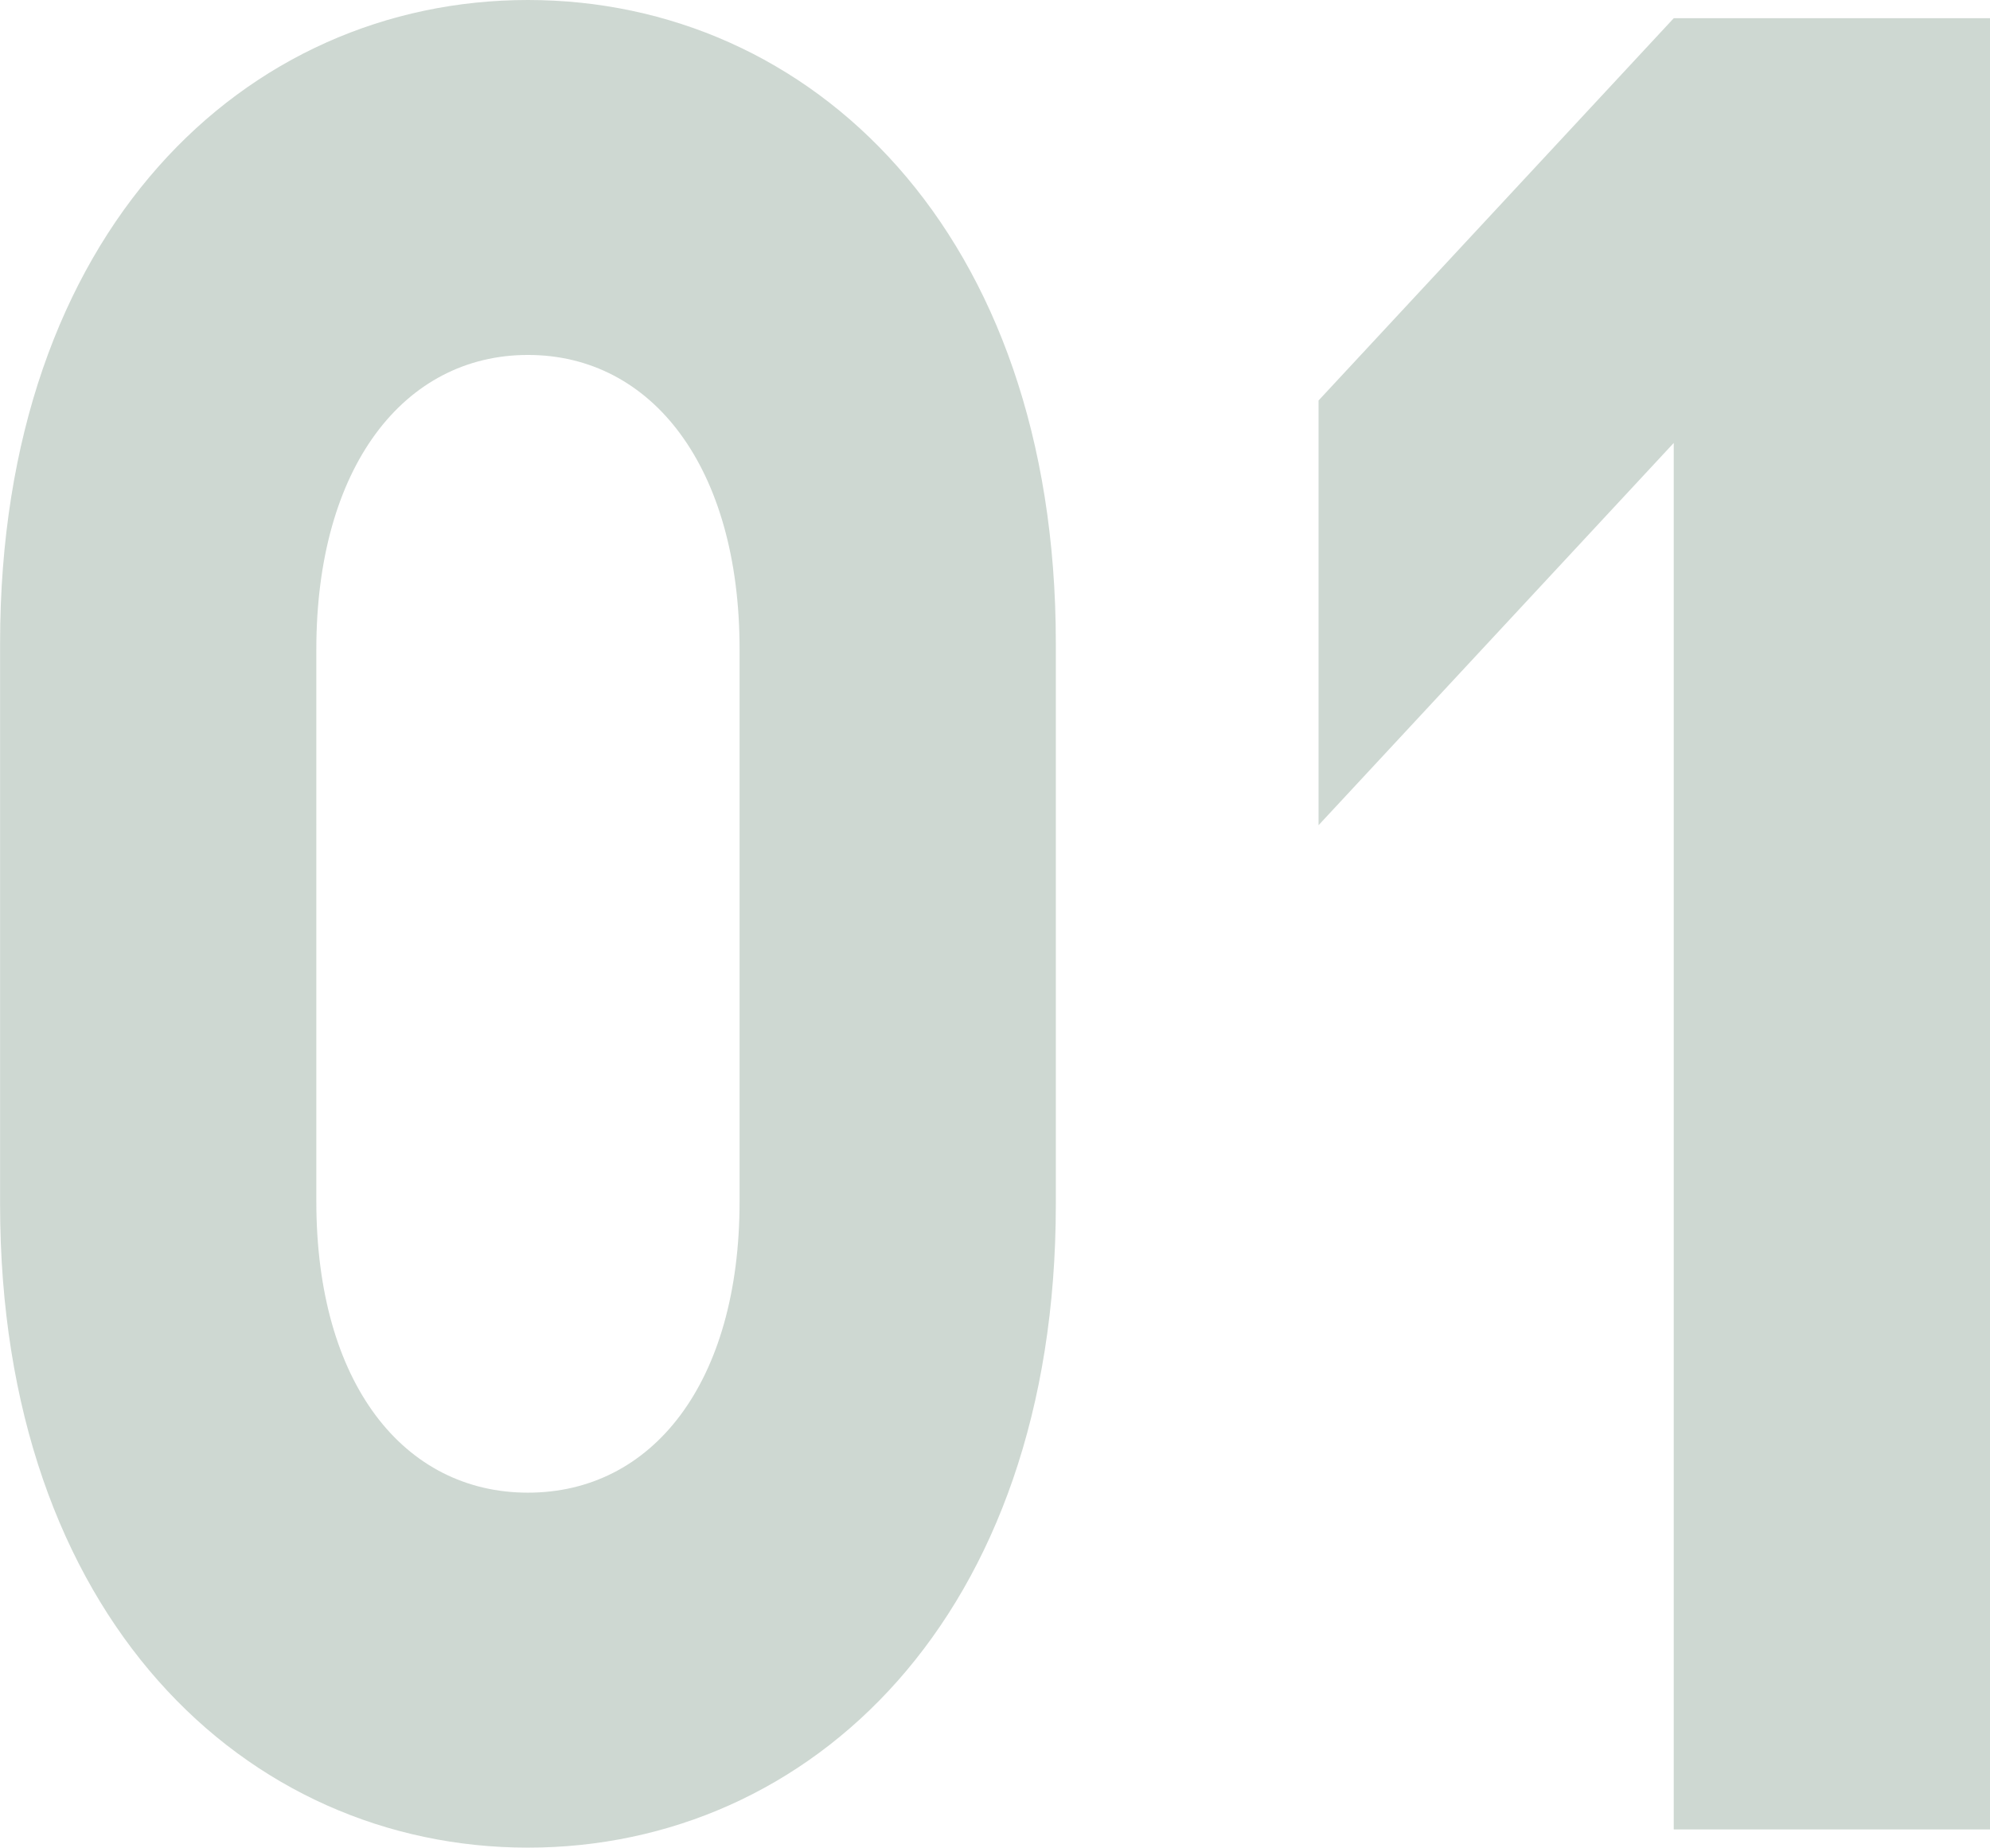 <svg xmlns="http://www.w3.org/2000/svg" width="95.916" height="89.069"><path data-name="パス 795" d="M50.89 58.063V31.006C50.89 11.115 39.047 0 25.445 0S.004 11.115.004 31.006v27.057c0 19.891 11.843 31.006 25.445 31.006S50.89 77.954 50.89 58.063zm-15.243-.146c0 8.775-4.221 14.04-10.2 14.04s-10.2-5.265-10.2-14.04V31.298c0-8.775 4.221-14.187 10.2-14.187s10.2 5.411 10.2 14.187zm60.27 30.275V.878H80.673l-17.12 18.428v20.475l17.12-18.428v66.839z" fill="#93aa9c" opacity=".45"/></svg>